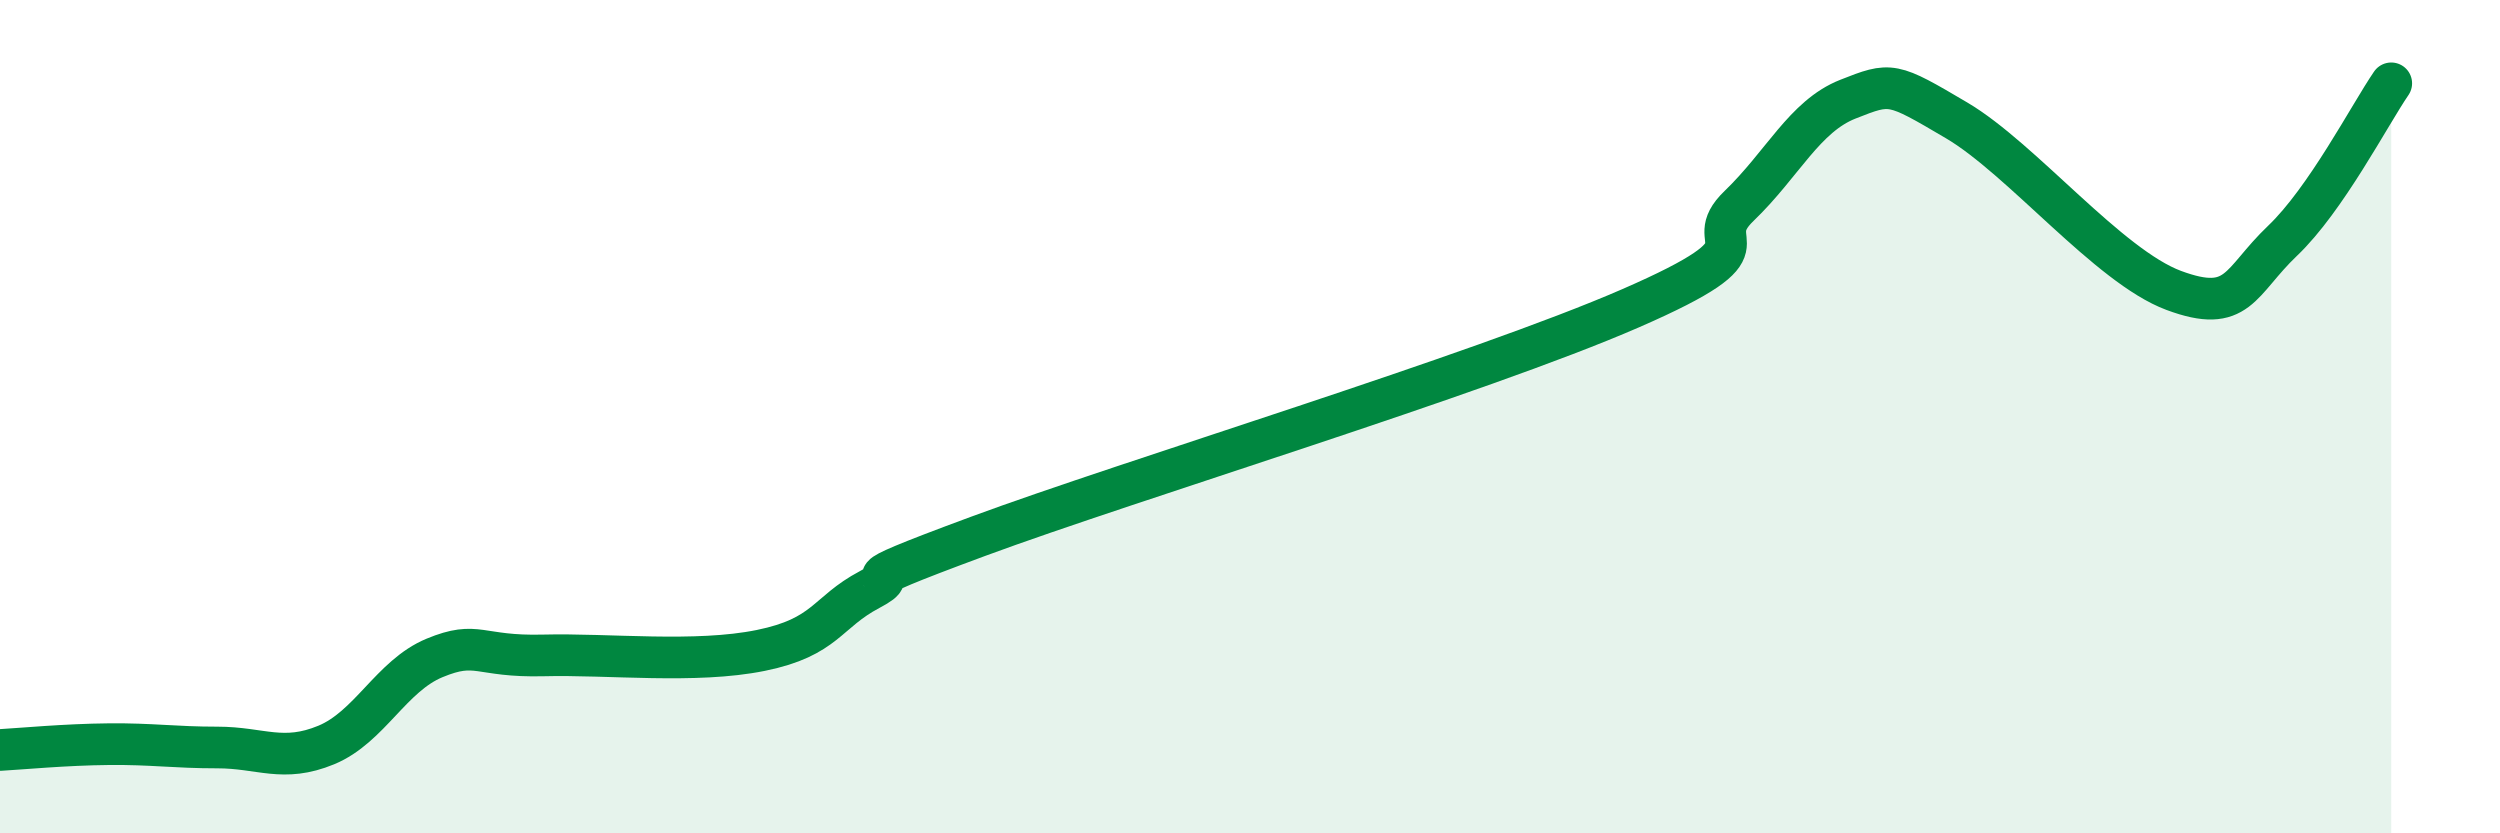 
    <svg width="60" height="20" viewBox="0 0 60 20" xmlns="http://www.w3.org/2000/svg">
      <path
        d="M 0,18 C 0.52,17.97 1.57,17.87 2.61,17.86 C 3.65,17.85 4.18,17.94 5.22,17.94 C 6.26,17.94 6.79,18.31 7.83,17.88 C 8.87,17.45 9.39,16.22 10.43,15.79 C 11.47,15.36 11.47,15.77 13.04,15.73 C 14.61,15.69 16.69,15.93 18.26,15.61 C 19.83,15.29 19.83,14.7 20.87,14.15 C 21.91,13.6 19.83,14.22 23.48,12.87 C 27.13,11.52 35.48,8.99 39.13,7.4 C 42.78,5.81 40.7,5.94 41.74,4.94 C 42.78,3.94 43.31,2.79 44.35,2.38 C 45.39,1.97 45.4,1.97 46.96,2.89 C 48.52,3.81 50.61,6.39 52.17,6.97 C 53.73,7.55 53.74,6.77 54.78,5.78 C 55.82,4.79 56.87,2.76 57.39,2L57.39 20L0 20Z"
        fill="#008740"
        opacity="0.1"
        stroke-linecap="round"
        stroke-linejoin="round"
      />
      <path
        d="M 0,18 C 0.52,17.97 1.57,17.87 2.61,17.86 C 3.65,17.85 4.18,17.94 5.22,17.94 C 6.26,17.94 6.79,18.31 7.83,17.88 C 8.87,17.45 9.39,16.22 10.43,15.79 C 11.47,15.36 11.47,15.77 13.04,15.73 C 14.61,15.69 16.69,15.93 18.26,15.61 C 19.83,15.29 19.83,14.7 20.87,14.15 C 21.91,13.6 19.83,14.22 23.48,12.87 C 27.13,11.52 35.48,8.99 39.13,7.4 C 42.78,5.81 40.7,5.94 41.74,4.94 C 42.78,3.94 43.31,2.79 44.35,2.38 C 45.39,1.97 45.4,1.97 46.96,2.89 C 48.52,3.81 50.61,6.39 52.17,6.97 C 53.73,7.55 53.74,6.77 54.78,5.78 C 55.82,4.79 56.87,2.76 57.39,2"
        stroke="#008740"
        stroke-width="1"
        fill="none"
        stroke-linecap="round"
        stroke-linejoin="round"
      />
    </svg>
  